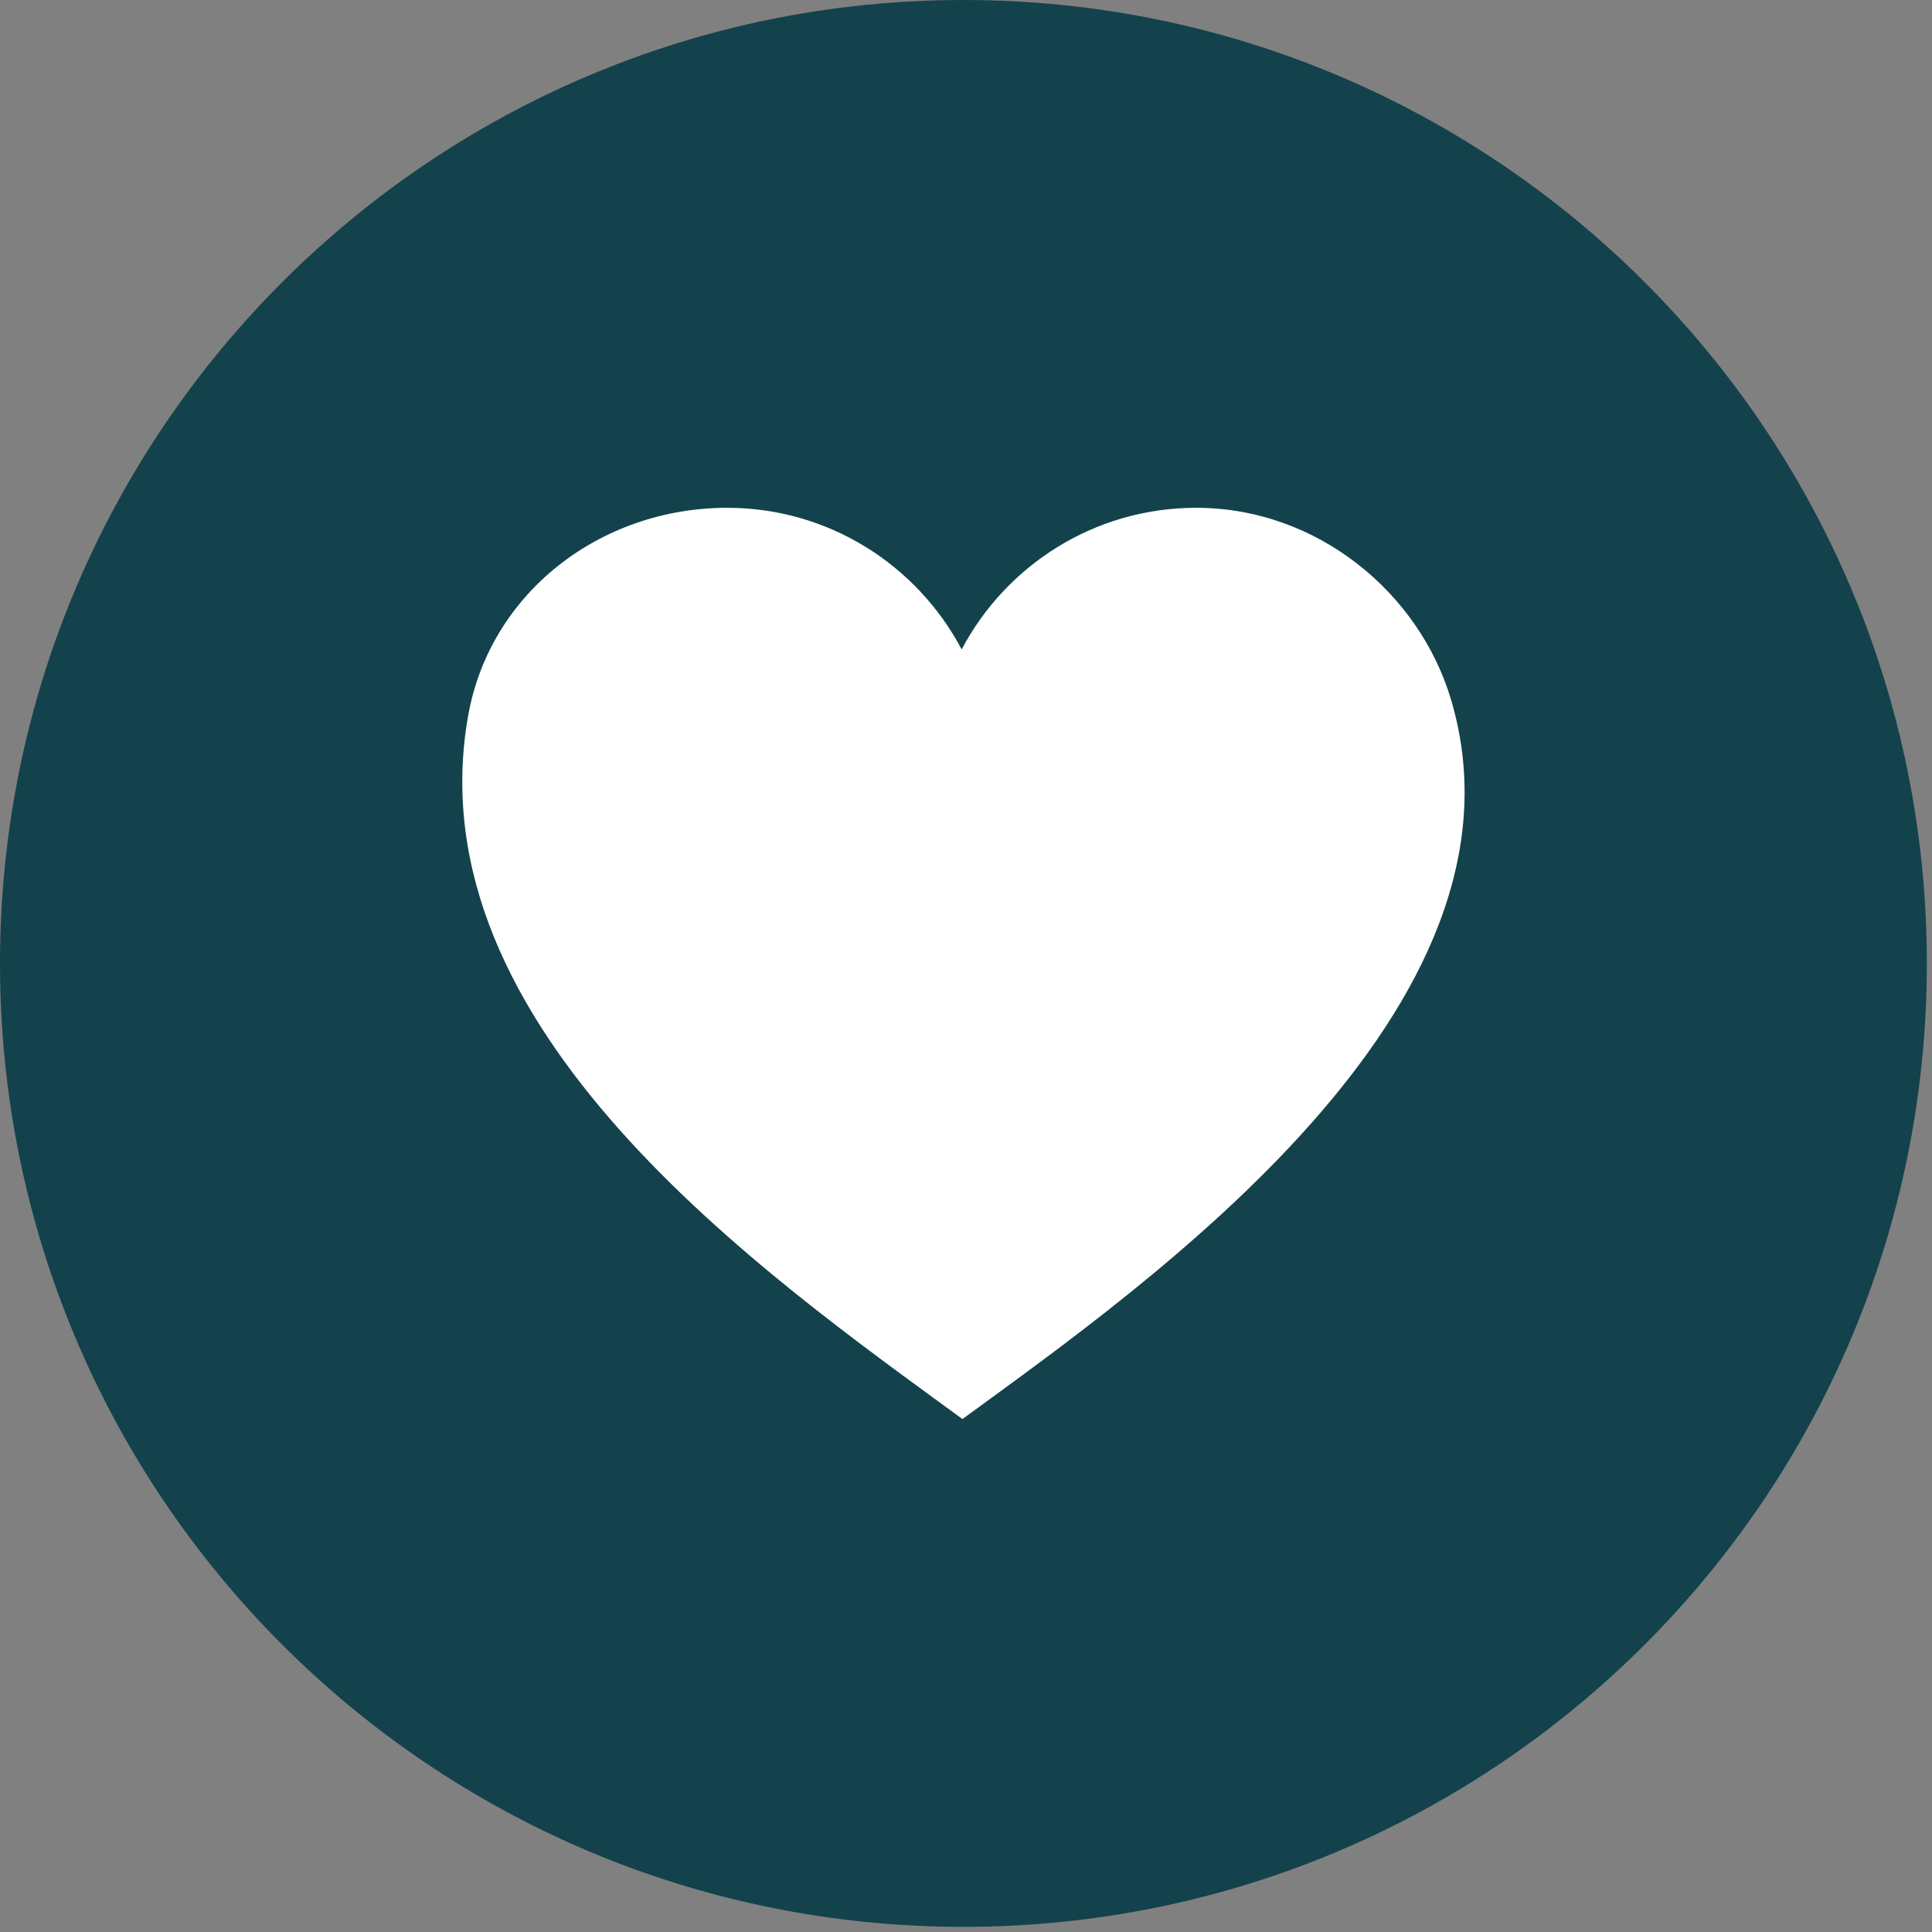 <svg xmlns="http://www.w3.org/2000/svg" xmlns:xlink="http://www.w3.org/1999/xlink" width="125" zoomAndPan="magnify" viewBox="0 0 93.75 93.75" height="125" preserveAspectRatio="xMidYMid meet" version="1.0"><rect x="0" y="0" width="93.75" height="93.75" fill="#808080" stroke="none"/><defs><clipPath id="b8ba23276b"><path d="M 0 0 L 93.5 0 L 93.5 93.5 L 0 93.5 Z M 0 0 " clip-rule="nonzero"/></clipPath><clipPath id="8fd4636c4a"><path d="M 46.75 0 C 72.57 0 93.5 20.93 93.5 46.75 C 93.5 72.57 72.57 93.5 46.75 93.5 C 20.93 93.5 0 72.57 0 46.75 C 0 20.93 20.93 0 46.75 0 Z M 46.75 0 " clip-rule="nonzero"/></clipPath><clipPath id="e0f3c8bffe"><path d="M 0 0 L 93.5 0 L 93.5 93.5 L 0 93.5 Z M 0 0 " clip-rule="nonzero"/></clipPath><clipPath id="0da259ed74"><path d="M 46.75 0 C 72.57 0 93.5 20.93 93.5 46.75 C 93.5 72.57 72.57 93.5 46.75 93.5 C 20.93 93.5 0 72.57 0 46.75 C 0 20.93 20.93 0 46.75 0 Z M 46.75 0 " clip-rule="nonzero"/></clipPath><clipPath id="9f2eba6eb1"><rect x="0" width="94" y="0" height="94"/></clipPath><clipPath id="15d606ceee"><path d="M 22.258 24.641 L 71.141 24.641 L 71.141 68.859 L 22.258 68.859 Z M 22.258 24.641 " clip-rule="nonzero"/></clipPath><clipPath id="e82c2bcc98"><path d="M 70.422 33.984 C 68.883 28.762 63.918 24.641 58.043 24.641 C 53.113 24.641 48.828 27.422 46.664 31.512 C 44.5 27.422 40.215 24.641 35.285 24.641 C 29.141 24.641 23.77 28.762 22.715 34.738 C 20.039 49.898 36.992 61.766 46.703 68.859 C 55.68 62.301 74.82 48.922 70.422 33.984 Z M 70.422 33.984 " clip-rule="nonzero"/></clipPath><clipPath id="eb256bd1c9"><path d="M 0.262 0.641 L 49.141 0.641 L 49.141 44.859 L 0.262 44.859 Z M 0.262 0.641 " clip-rule="nonzero"/></clipPath><clipPath id="c60a0faec0"><path d="M 48.422 9.984 C 46.883 4.762 41.918 0.641 36.043 0.641 C 31.113 0.641 26.828 3.422 24.664 7.512 C 22.5 3.422 18.215 0.641 13.285 0.641 C 7.141 0.641 1.77 4.762 0.715 10.738 C -1.961 25.898 14.992 37.766 24.703 44.859 C 33.68 38.301 52.82 24.922 48.422 9.984 Z M 48.422 9.984 " clip-rule="nonzero"/></clipPath><clipPath id="7e29dae840"><rect x="0" width="50" y="0" height="45"/></clipPath></defs><g clip-path="url(#b8ba23276b)"><g clip-path="url(#8fd4636c4a)"><g transform="matrix(1, 0, 0, 1, 0, 0)"><g clip-path="url(#9f2eba6eb1)"><g clip-path="url(#e0f3c8bffe)"><g clip-path="url(#0da259ed74)"><path fill="#13424c" d="M 0 0 L 93.5 0 L 93.5 93.5 L 0 93.5 Z M 0 0 " fill-opacity="1" fill-rule="nonzero"/></g></g></g></g></g></g><g clip-path="url(#15d606ceee)"><g clip-path="url(#e82c2bcc98)"><g transform="matrix(1, 0, 0, 1, 22, 24)"><g clip-path="url(#7e29dae840)"><g clip-path="url(#eb256bd1c9)"><g clip-path="url(#c60a0faec0)"><path fill="#ffffff" d="M 0.43 0.641 L 49.141 0.641 L 49.141 44.859 L 0.43 44.859 Z M 0.43 0.641 " fill-opacity="1" fill-rule="nonzero"/></g></g></g></g></g></g></svg>